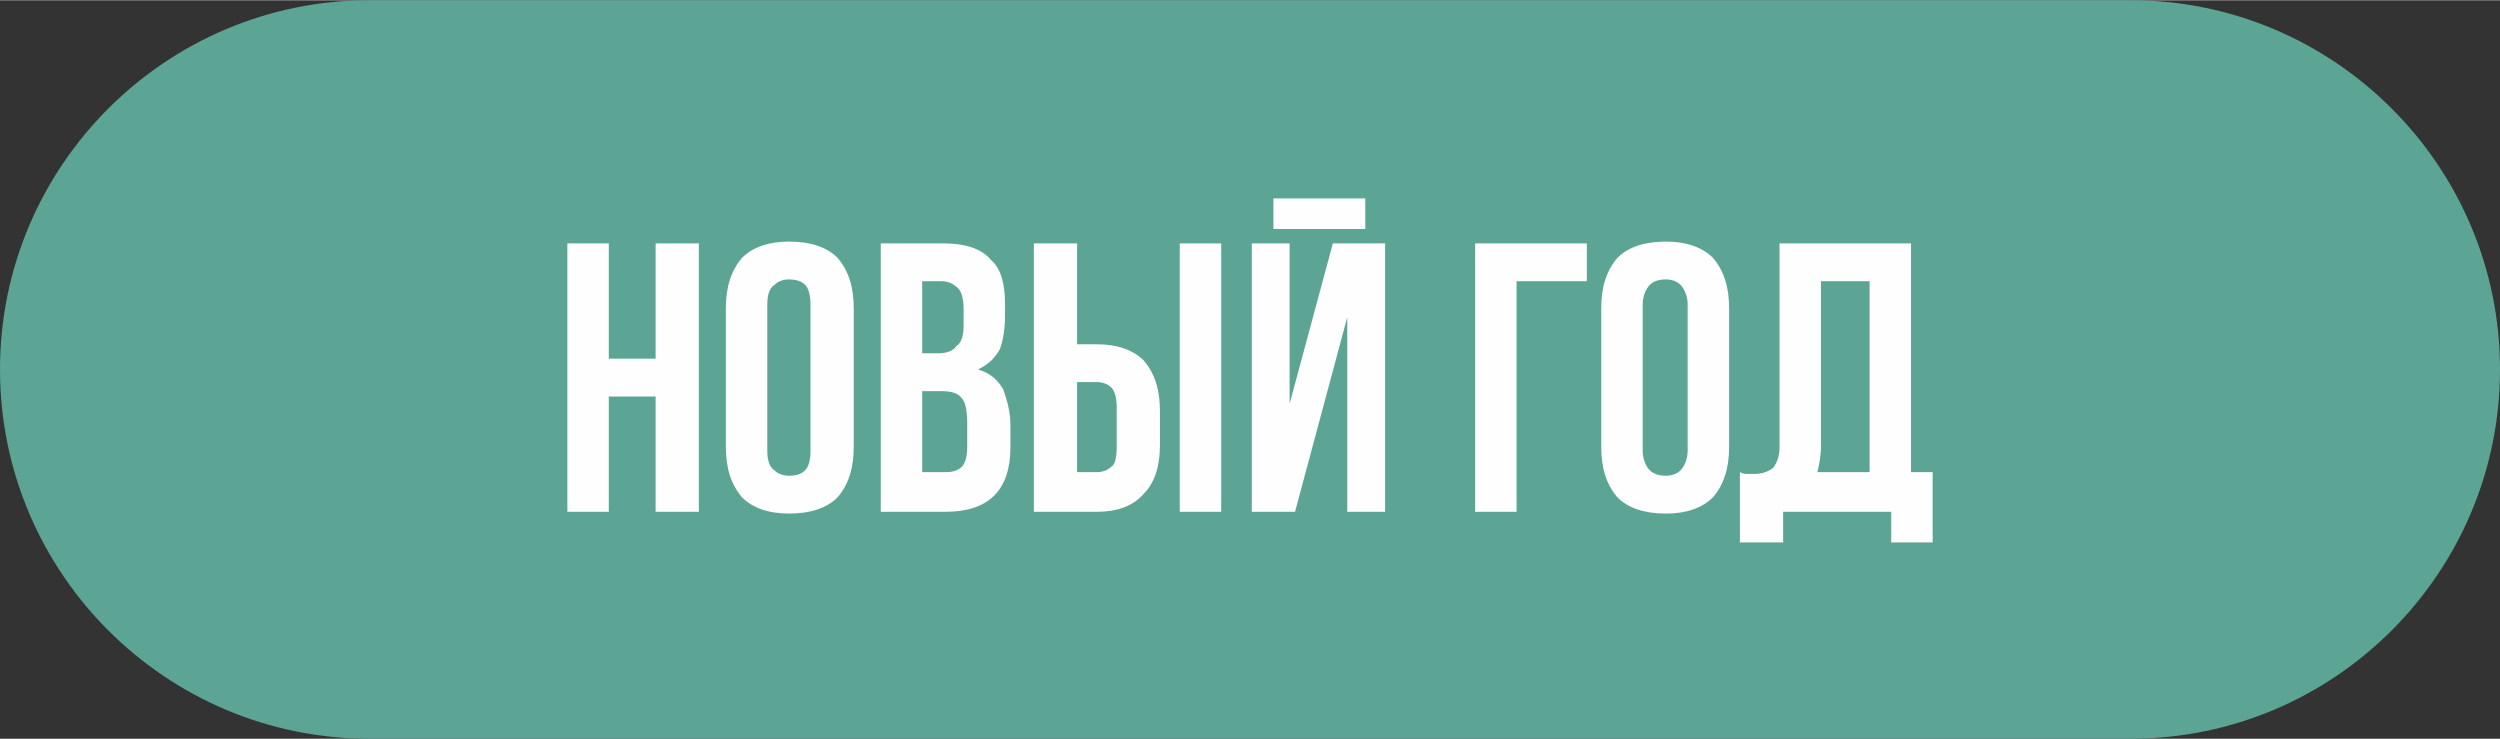 <?xml version="1.0" encoding="UTF-8"?> <svg xmlns="http://www.w3.org/2000/svg" xmlns:xlink="http://www.w3.org/1999/xlink" xml:space="preserve" width="148.455mm" height="43.881mm" version="1.1" style="shape-rendering:geometricPrecision; text-rendering:geometricPrecision; image-rendering:optimizeQuality; fill-rule:evenodd; clip-rule:evenodd" viewBox="0 0 1388 410"><rect x="0" y="0" width="1388" height="410" fill="#333333" stroke="none"/> <defs> <style type="text/css"> .fil0 {fill:#5CA595} .fil1 {fill:#FEFEFE;fill-rule:nonzero} </style> </defs> <g id="Слой_x0020_1">  <path class="fil0" d="M205 0l978 0c113,0 205,92 205,205l0 0c0,113 -92,205 -205,205l-978 0c-113,0 -205,-92 -205,-205l0 0c0,-113 92,-205 205,-205z"></path> <path class="fil1" d="M338 284l-23 0 0 -149 23 0 0 64 26 0 0 -64 24 0 0 149 -24 0 0 -64 -26 0 0 64zm88 -34c0,5 1,9 4,11 2,2 5,3 8,3 4,0 7,-1 9,-3 2,-2 3,-6 3,-11l0 -81c0,-5 -1,-9 -3,-11 -2,-2 -5,-3 -9,-3 -3,0 -6,1 -8,3 -3,2 -4,6 -4,11l0 81zm-23 -79c0,-12 3,-21 9,-28 6,-6 15,-9 26,-9 12,0 21,3 27,9 6,7 9,16 9,28l0 77c0,12 -3,21 -9,28 -6,6 -15,9 -27,9 -11,0 -20,-3 -26,-9 -6,-7 -9,-16 -9,-28l0 -77zm121 -36c12,0 21,3 26,9 6,5 8,14 8,25l0 6c0,7 -1,14 -3,19 -3,5 -6,8 -12,11 7,2 11,6 14,11 2,6 4,12 4,20l0 12c0,12 -3,21 -9,27 -6,6 -15,9 -27,9l-36 0 0 -149 35 0zm-12 82l0 45 13 0c4,0 7,-1 9,-3 2,-2 3,-6 3,-11l0 -13c0,-7 -1,-12 -3,-14 -2,-3 -6,-4 -12,-4l-10 0zm0 -61l0 40 9 0c4,0 8,-1 10,-4 3,-2 4,-6 4,-12l0 -8c0,-6 -1,-10 -3,-12 -2,-2 -5,-4 -9,-4l-11 0zm97 106c3,0 6,-1 8,-3 2,-1 3,-5 3,-11l0 -22c0,-5 -1,-9 -3,-11 -2,-2 -5,-3 -8,-3l-11 0 0 50 11 0zm-35 22l0 -149 24 0 0 56 11 0c11,0 20,3 26,9 6,7 9,16 9,28l0 19c0,12 -3,21 -9,27 -6,7 -15,10 -26,10l-35 0zm81 -149l23 0 0 149 -23 0 0 -149zm64 149l-24 0 0 -149 21 0 0 89 24 -89 29 0 0 149 -21 0 0 -108 -29 108zm39 -174l0 17 -51 0 0 -17 51 0zm84 174l-23 0 0 -149 62 0 0 21 -39 0 0 128zm70 -34c0,5 2,9 4,11 2,2 5,3 9,3 3,0 6,-1 8,-3 2,-2 4,-6 4,-11l0 -81c0,-5 -2,-9 -4,-11 -2,-2 -5,-3 -8,-3 -4,0 -7,1 -9,3 -2,2 -4,6 -4,11l0 81zm-23 -79c0,-12 3,-21 9,-28 6,-6 15,-9 27,-9 11,0 20,3 26,9 6,7 9,16 9,28l0 77c0,12 -3,21 -9,28 -6,6 -15,9 -26,9 -12,0 -21,-3 -27,-9 -6,-7 -9,-16 -9,-28l0 -77zm77 91c2,1 3,1 4,1 2,0 3,0 4,0 4,0 7,-1 10,-3 2,-2 4,-6 4,-12l0 -113 73 0 0 127 12 0 0 39 -23 0 0 -17 -60 0 0 17 -24 0 0 -39zm45 -15c0,6 -1,11 -2,15l29 0 0 -106 -27 0 0 91z"></path> </g> </svg> 